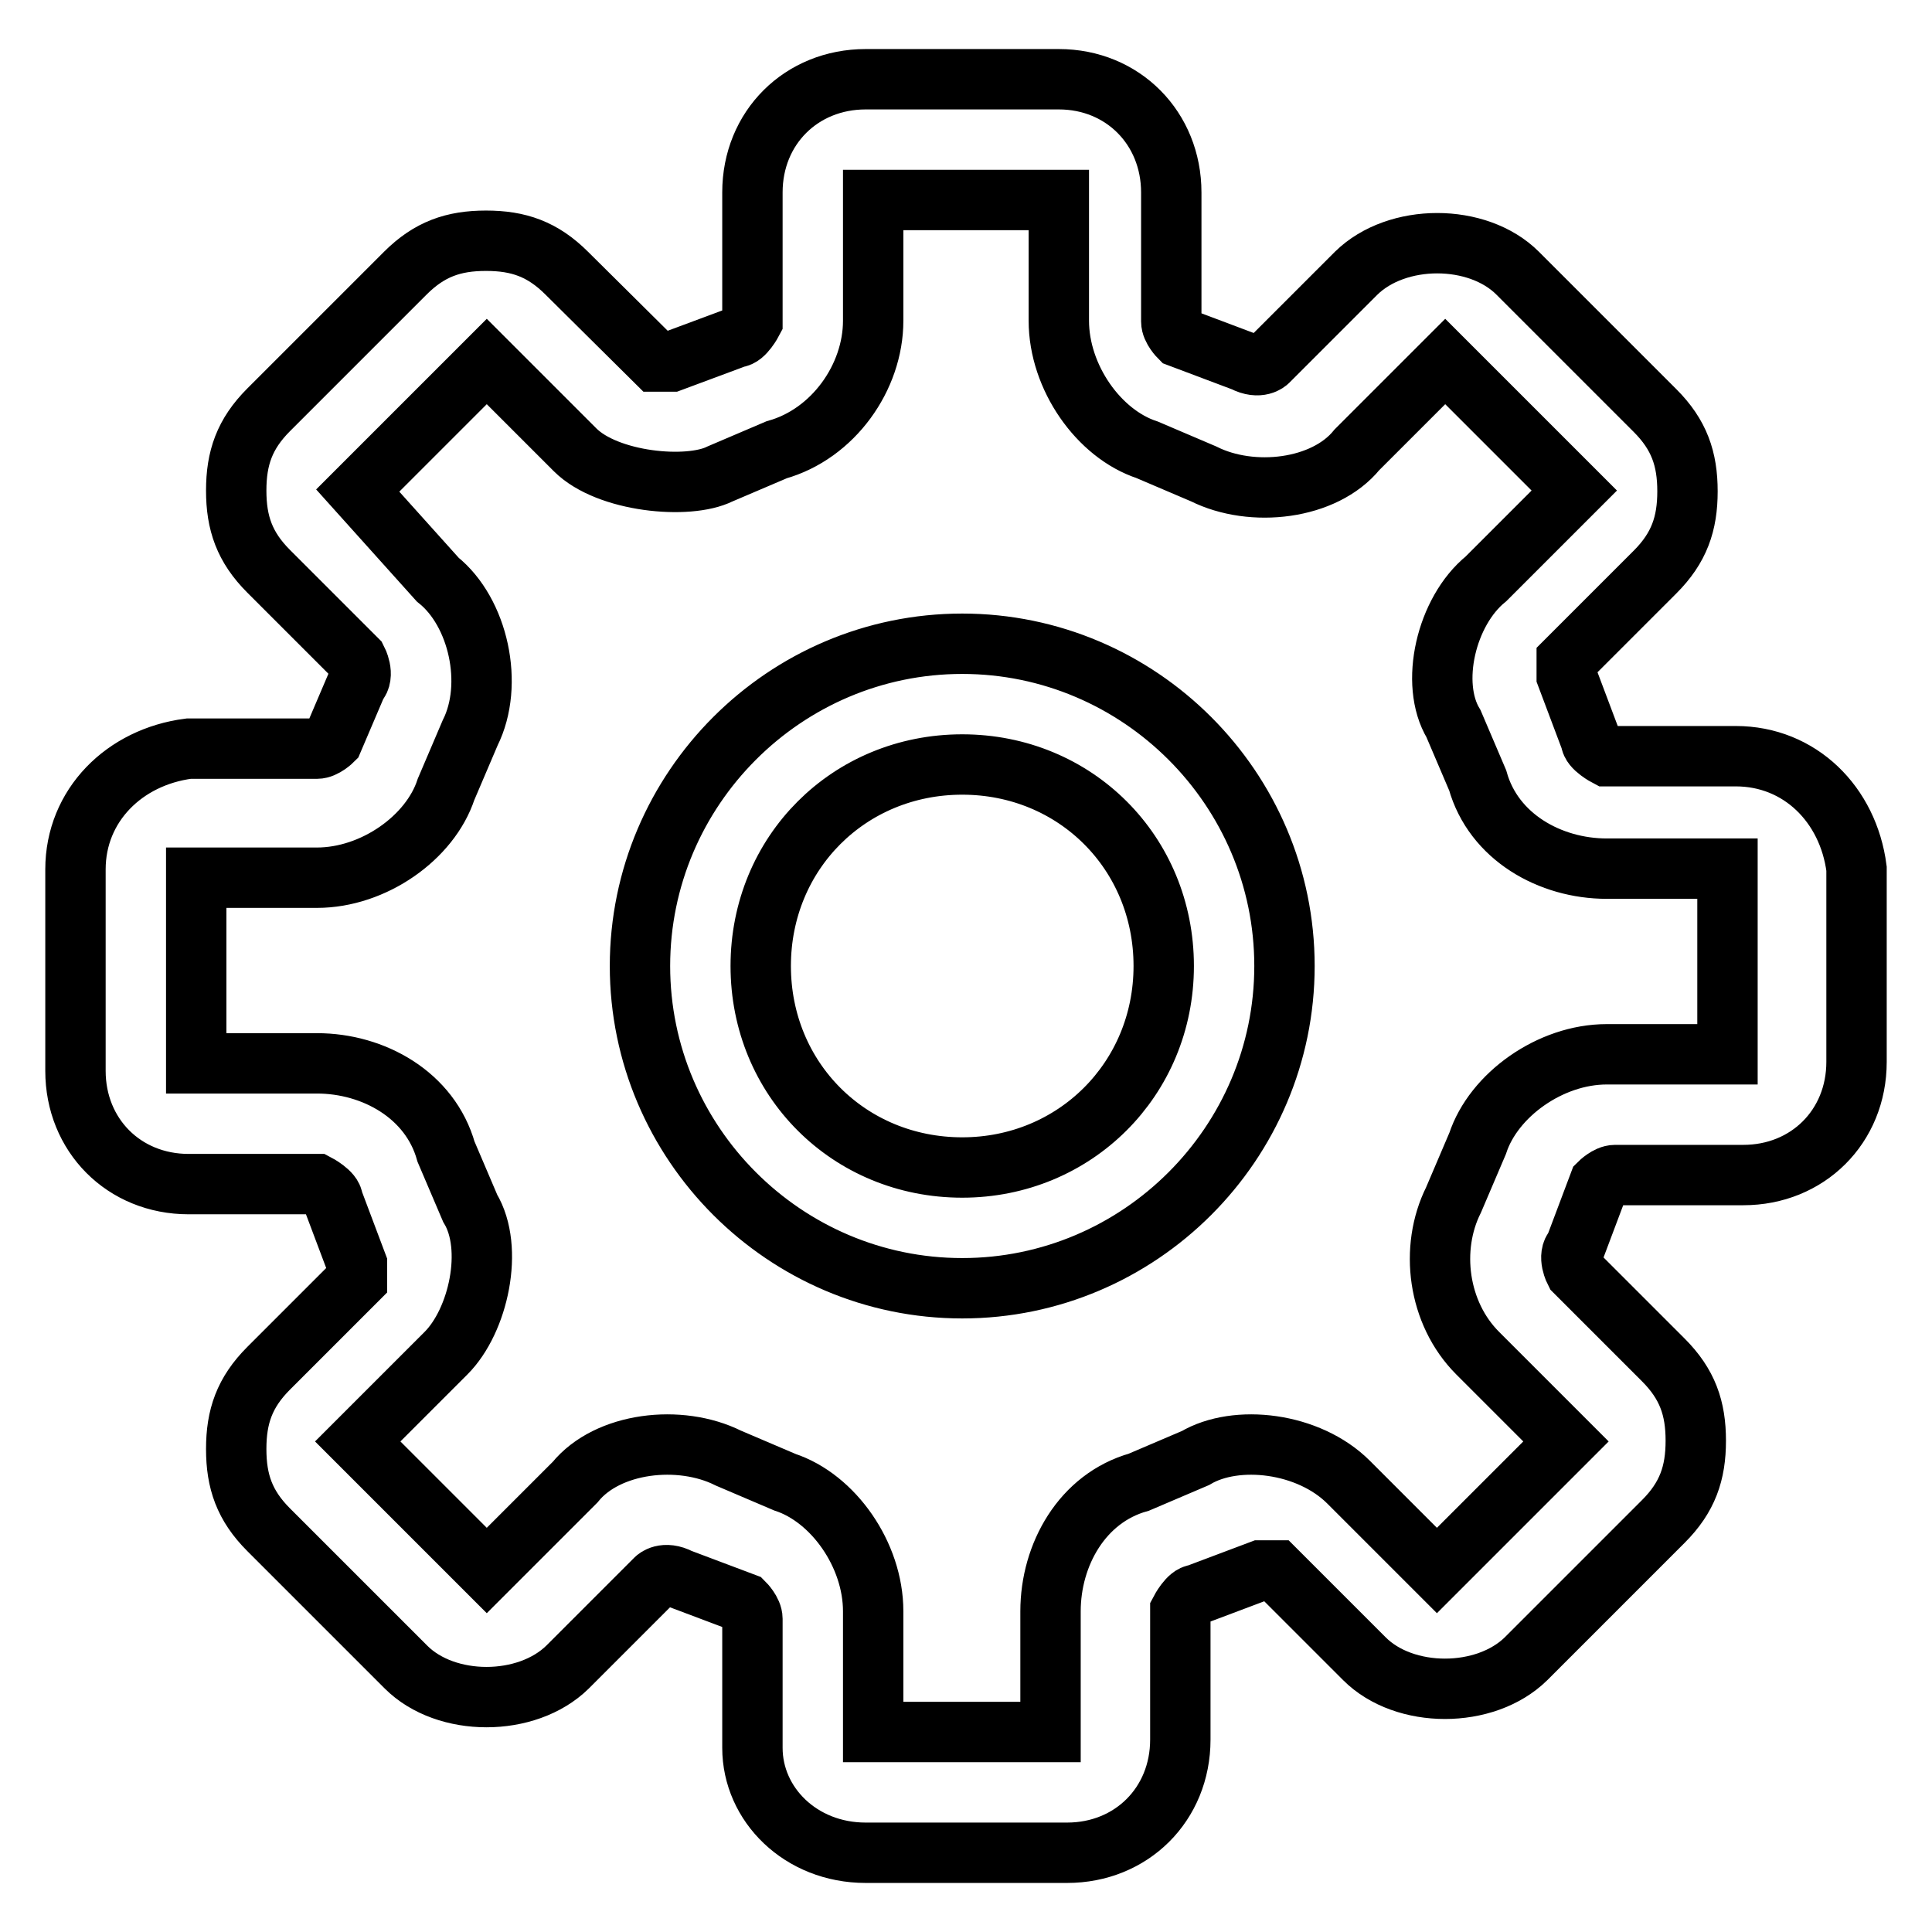 <?xml version="1.0" encoding="utf-8"?>
<!-- Svg Vector Icons : http://www.onlinewebfonts.com/icon -->
<!DOCTYPE svg PUBLIC "-//W3C//DTD SVG 1.1//EN" "http://www.w3.org/Graphics/SVG/1.1/DTD/svg11.dtd">
<svg version="1.1" xmlns="http://www.w3.org/2000/svg" xmlns:xlink="http://www.w3.org/1999/xlink" x="0px" y="0px" viewBox="0 0 256 256" enable-background="new 0 0 256 256" xml:space="preserve">
<g> <path stroke-width="8" fill-opacity="0" stroke="#000000"  d="M127.5,85.3c-23.5,0-42.7,19.2-42.7,42.7s19.2,42.7,42.7,42.7s42.7-19.2,42.7-42.7S151,85.3,127.5,85.3z  M127.5,154.7c-15,0-26.7-11.7-26.7-26.7s11.7-26.7,26.7-26.7s26.7,11.7,26.7,26.7S142.4,154.7,127.5,154.7z M230,100.2h-17.1 c0,0-2.1-1.1-2.1-2.1l-3.2-8.5v-2.1l11.7-11.7c3.2-3.2,4.3-6.4,4.3-10.7s-1.1-7.5-4.3-10.7l-18.2-18.2c-5.3-5.3-16-5.3-21.4,0 L168,47.9c0,0-1.1,1.1-3.2,0l-8.5-3.2c0,0-1.1-1.1-1.1-2.1V25.5c0-8.5-6.4-15-14.9-15h-25.6c-8.5,0-15,6.4-15,15v17.1 c0,0-1.1,2.1-2.1,2.1L89,47.9h-2.1L75.1,36.2c-3.2-3.2-6.4-4.3-10.7-4.3c-4.3,0-7.5,1.1-10.7,4.3L35.6,54.3 c-3.2,3.2-4.3,6.4-4.3,10.7s1.1,7.5,4.3,10.7l11.7,11.7c0,0,1.1,2.1,0,3.2l-3.2,7.5c0,0-1.1,1.1-2.1,1.1H25c-8.5,1.1-15,7.5-15,16 v26.7c0,8.5,6.4,15,15,15H42c0,0,2.1,1.1,2.1,2.1l3.2,8.5v2.1l-11.7,11.7c-3.2,3.2-4.3,6.4-4.3,10.7c0,4.3,1.1,7.5,4.3,10.7 l18.2,18.2c5.3,5.3,16,5.3,21.4,0l11.7-11.7c0,0,1.1-1.1,3.2,0l8.5,3.2c0,0,1.1,1.1,1.1,2.1v17.1c0,7.5,6.4,13.9,15,13.9h26.7 c8.5,0,15-6.4,15-15v-17.1c0,0,1.1-2.1,2.1-2.1l8.5-3.2h2.1l11.7,11.7c5.3,5.3,16,5.3,21.4,0l18.2-18.2c3.2-3.2,4.3-6.4,4.3-10.7 c0-4.3-1.1-7.5-4.3-10.7l-11.7-11.7c0,0-1.1-2.1,0-3.2l3.2-8.5c0,0,1.1-1.1,2.1-1.1H231c8.5,0,15-6.4,15-15v-25.6 C244.9,106.6,238.5,100.2,230,100.2z M195.8,151.5l-3.2,7.5c-3.2,6.4-2.1,15,3.2,20.3l11.7,11.7l-17.1,17.1l-11.7-11.7 c-5.3-5.3-14.9-6.4-20.3-3.2l-7.5,3.2c-7.5,2.1-11.7,9.6-11.7,17.1v16h-23.5v-16c0-7.5-5.3-15-11.7-17.1l-7.5-3.2 c-6.4-3.2-16-2.1-20.3,3.2l-11.7,11.7L47.4,191l11.7-11.7c4.3-4.3,6.4-13.9,3.2-19.2l-3.2-7.5c-2.1-7.5-9.6-11.7-17.1-11.7H26 v-24.6h16c7.5,0,15-5.3,17.1-11.7l3.2-7.5c3.2-6.4,1.1-16-4.3-20.3L47.4,65l17.1-17.1l11.7,11.7c4.3,4.3,15,5.3,19.2,3.2l7.5-3.2 c7.5-2.1,12.8-9.6,12.8-17.1v-16h24.6v16c0,7.5,5.3,15,11.7,17.1l7.5,3.2c6.4,3.2,16,2.1,20.3-3.2l11.7-11.7L208.6,65l-11.7,11.7 c-5.3,4.3-7.5,13.9-4.3,19.2l3.2,7.5c2.1,7.5,9.6,11.7,17.1,11.7h16v24.6h-16C205.4,139.7,197.9,145.1,195.8,151.5L195.8,151.5z"/></g>
</svg>